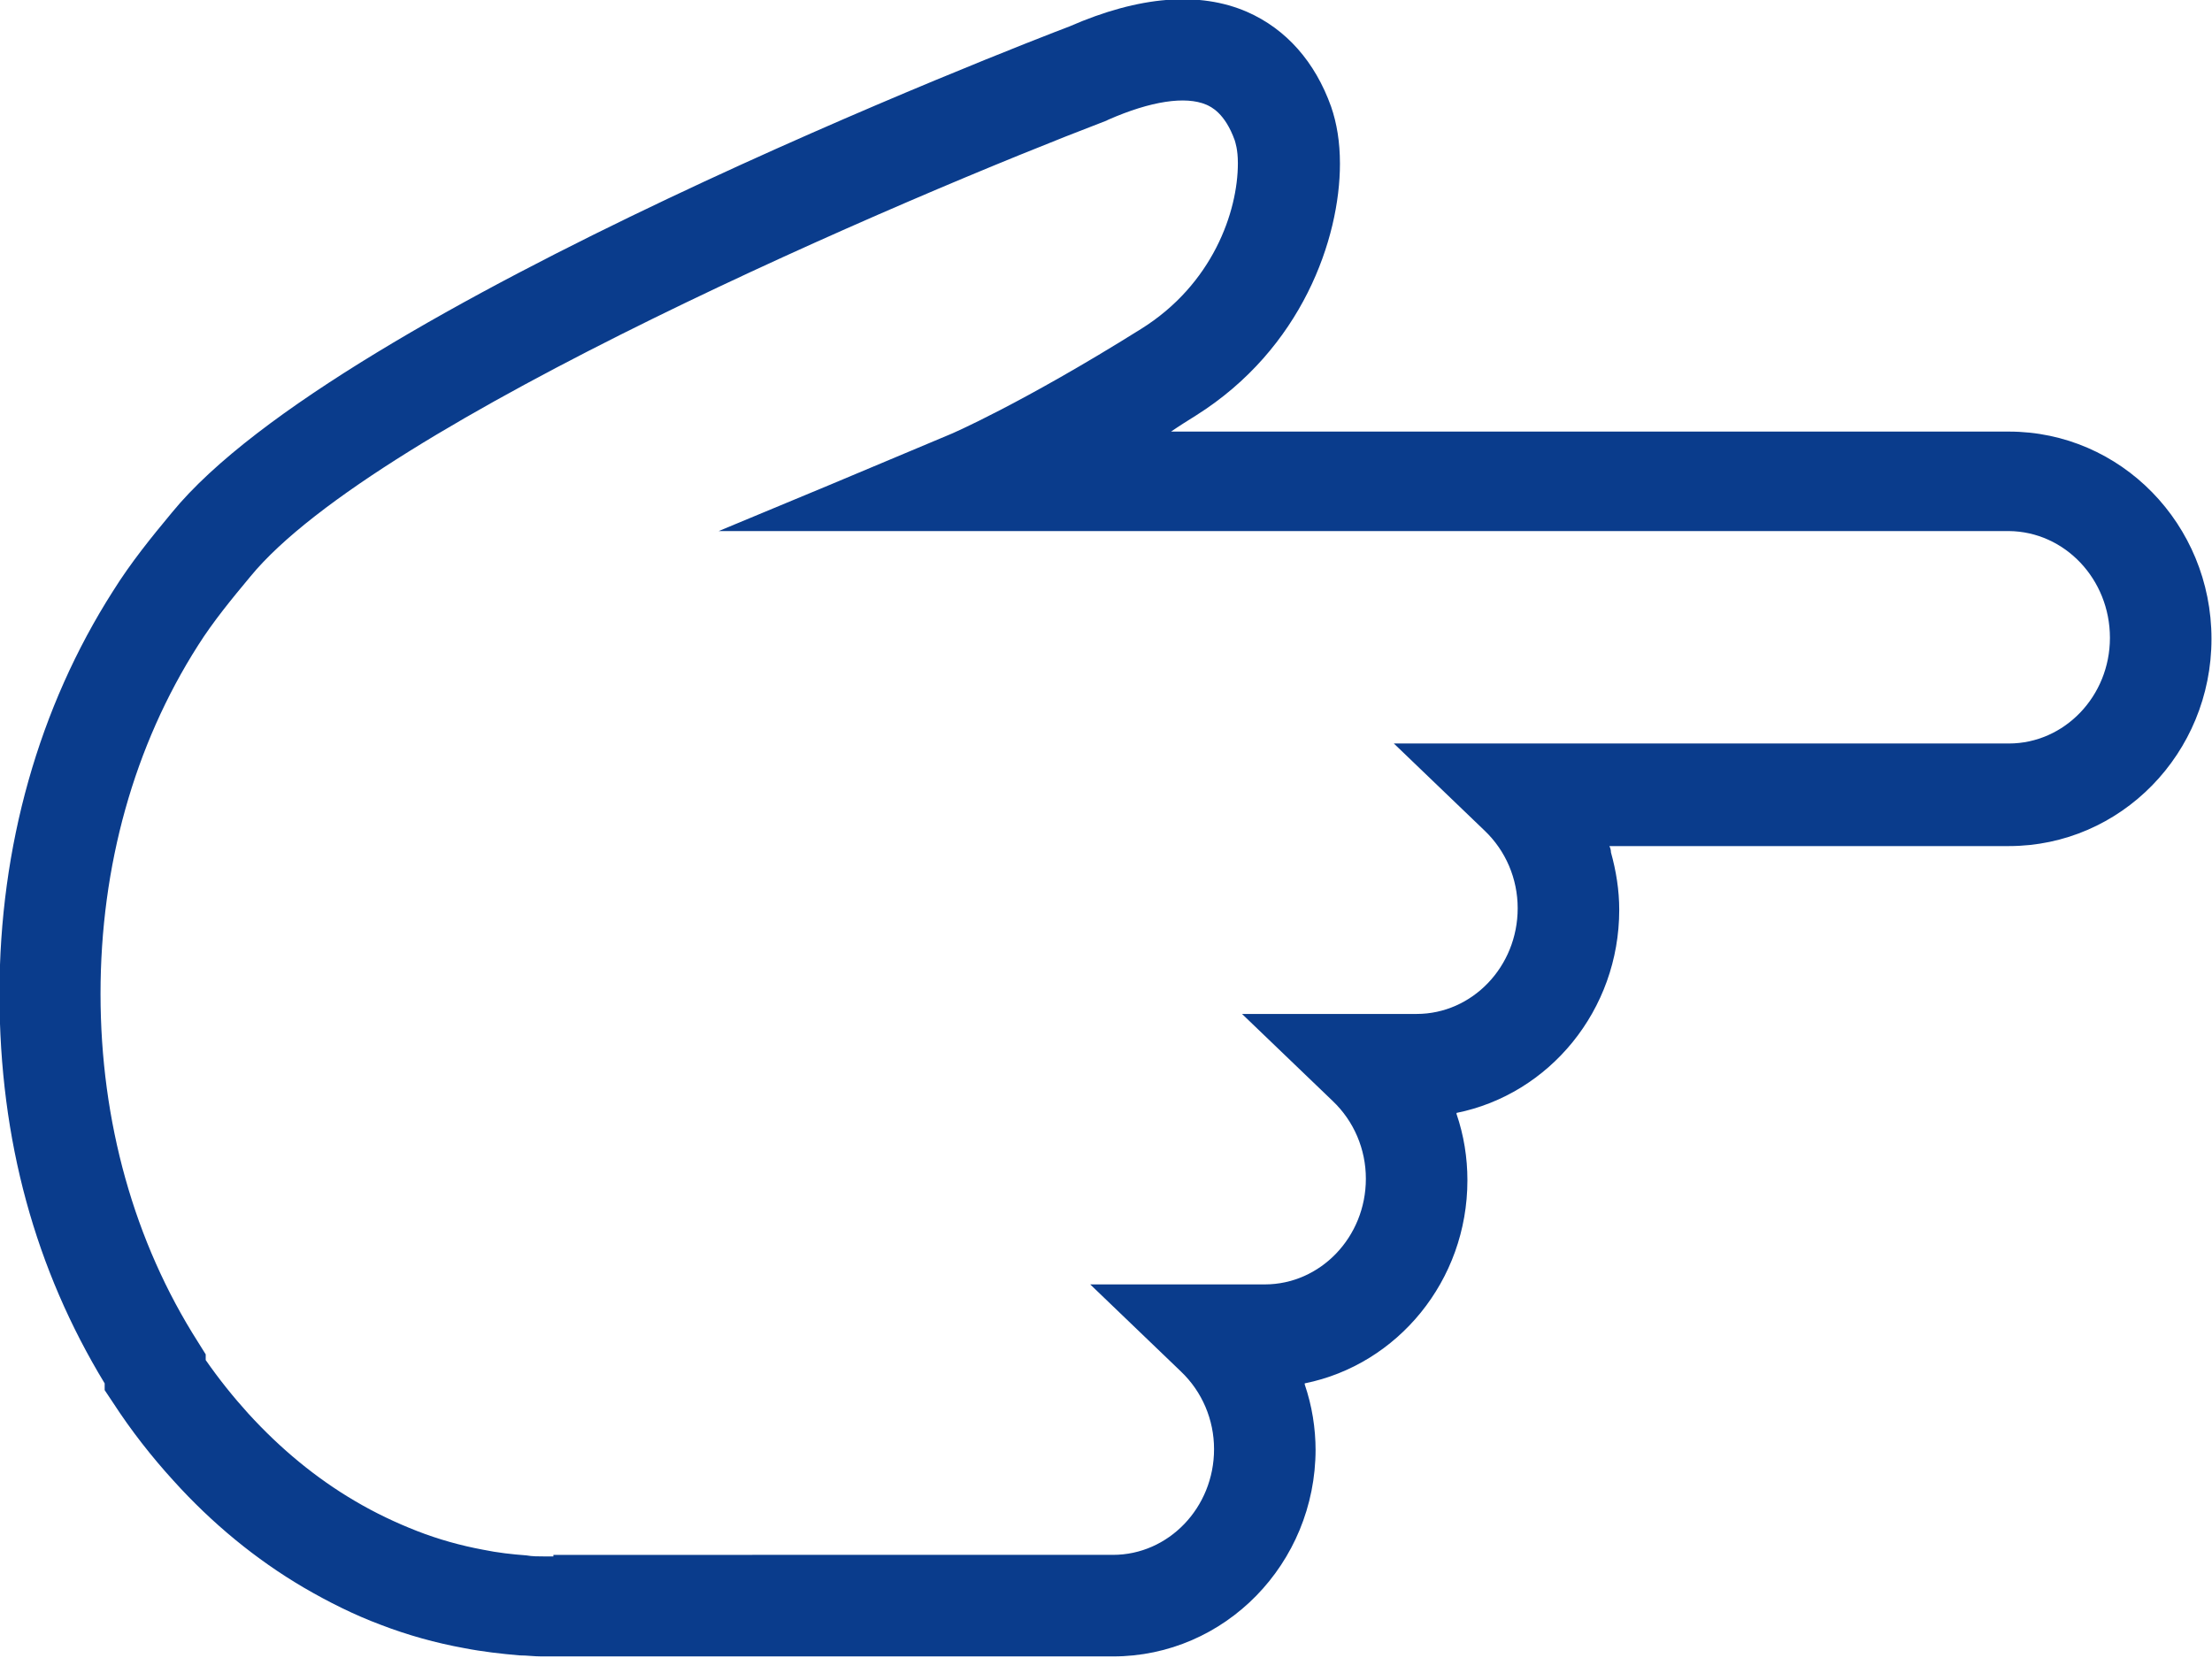<?xml version="1.0" encoding="UTF-8"?><svg id="_イヤー_2" xmlns="http://www.w3.org/2000/svg" viewBox="0 0 42.69 32"><defs><style>.cls-1{fill:#0a3c8c;}</style></defs><g id="_イヤー_1-2"><path class="cls-1" d="M25.39,28c0-.44-.07-.87-.21-1.28v-.02c1.79-.36,3.14-1.98,3.14-3.92,0-.44-.07-.87-.21-1.28v-.02c1.79-.36,3.14-1.98,3.14-3.92,0-.38-.06-.75-.16-1.11,0-.04-.01-.08-.03-.12h7.71c2.16,0,3.91-1.79,3.91-4s-1.75-4-3.91-4H22.6c.16-.11,.32-.21,.48-.31,2.05-1.29,2.78-3.42,2.78-4.86,0-.42-.06-.78-.17-1.1-.31-.87-.87-1.5-1.62-1.83-.92-.4-2.08-.31-3.43,.28-.82,.31-14.1,5.44-17.32,9.38-.39,.47-.79,.96-1.14,1.52-1.43,2.24-2.19,4.93-2.19,7.77s.7,5.33,2.03,7.52v.13l.16,.24c.35,.54,.75,1.05,1.17,1.51,.74,.82,1.59,1.52,2.51,2.06,.48,.28,.98,.53,1.49,.72,.52,.2,1.06,.35,1.61,.45,.36,.07,.72,.11,1.07,.14,.14,0,.28,.02,.42,.02,.08,0,.15,0,.23,0h10.8c2.16,0,3.91-1.79,3.91-4Zm-14.71,2.04c-.05,0-.11,0-.17,0-.12,0-.24,0-.35-.02-.27-.02-.55-.05-.84-.11-.43-.08-.86-.2-1.27-.36-.41-.16-.81-.35-1.2-.58-.75-.44-1.44-1.01-2.06-1.69-.29-.32-.57-.67-.82-1.03v-.11l-.15-.24c-1.23-1.93-1.88-4.25-1.88-6.72s.65-4.79,1.88-6.72c.29-.46,.66-.91,1.01-1.33,2.43-2.97,12.75-7.36,16.52-8.8l.04-.02c.82-.36,1.49-.46,1.89-.29,.09,.04,.36,.16,.55,.69,.01,.04,.06,.17,.06,.44,0,.94-.49,2.34-1.87,3.2-2.3,1.44-3.69,2.04-3.7,2.04l-2.31,.97-2.14,.89h24.9c1.08,.01,1.95,.93,1.95,2.06s-.88,2.04-1.95,2.04h-11.87l1.75,1.68c.41,.39,.64,.93,.64,1.5,0,1.13-.88,2.04-1.95,2.04h-3.37l1.75,1.68c.41,.39,.64,.93,.64,1.5,0,1.13-.88,2.04-1.95,2.04h-3.37l1.75,1.68c.41,.39,.64,.93,.64,1.5,0,1.13-.88,2.04-1.95,2.04H10.68Z"/></g></svg>